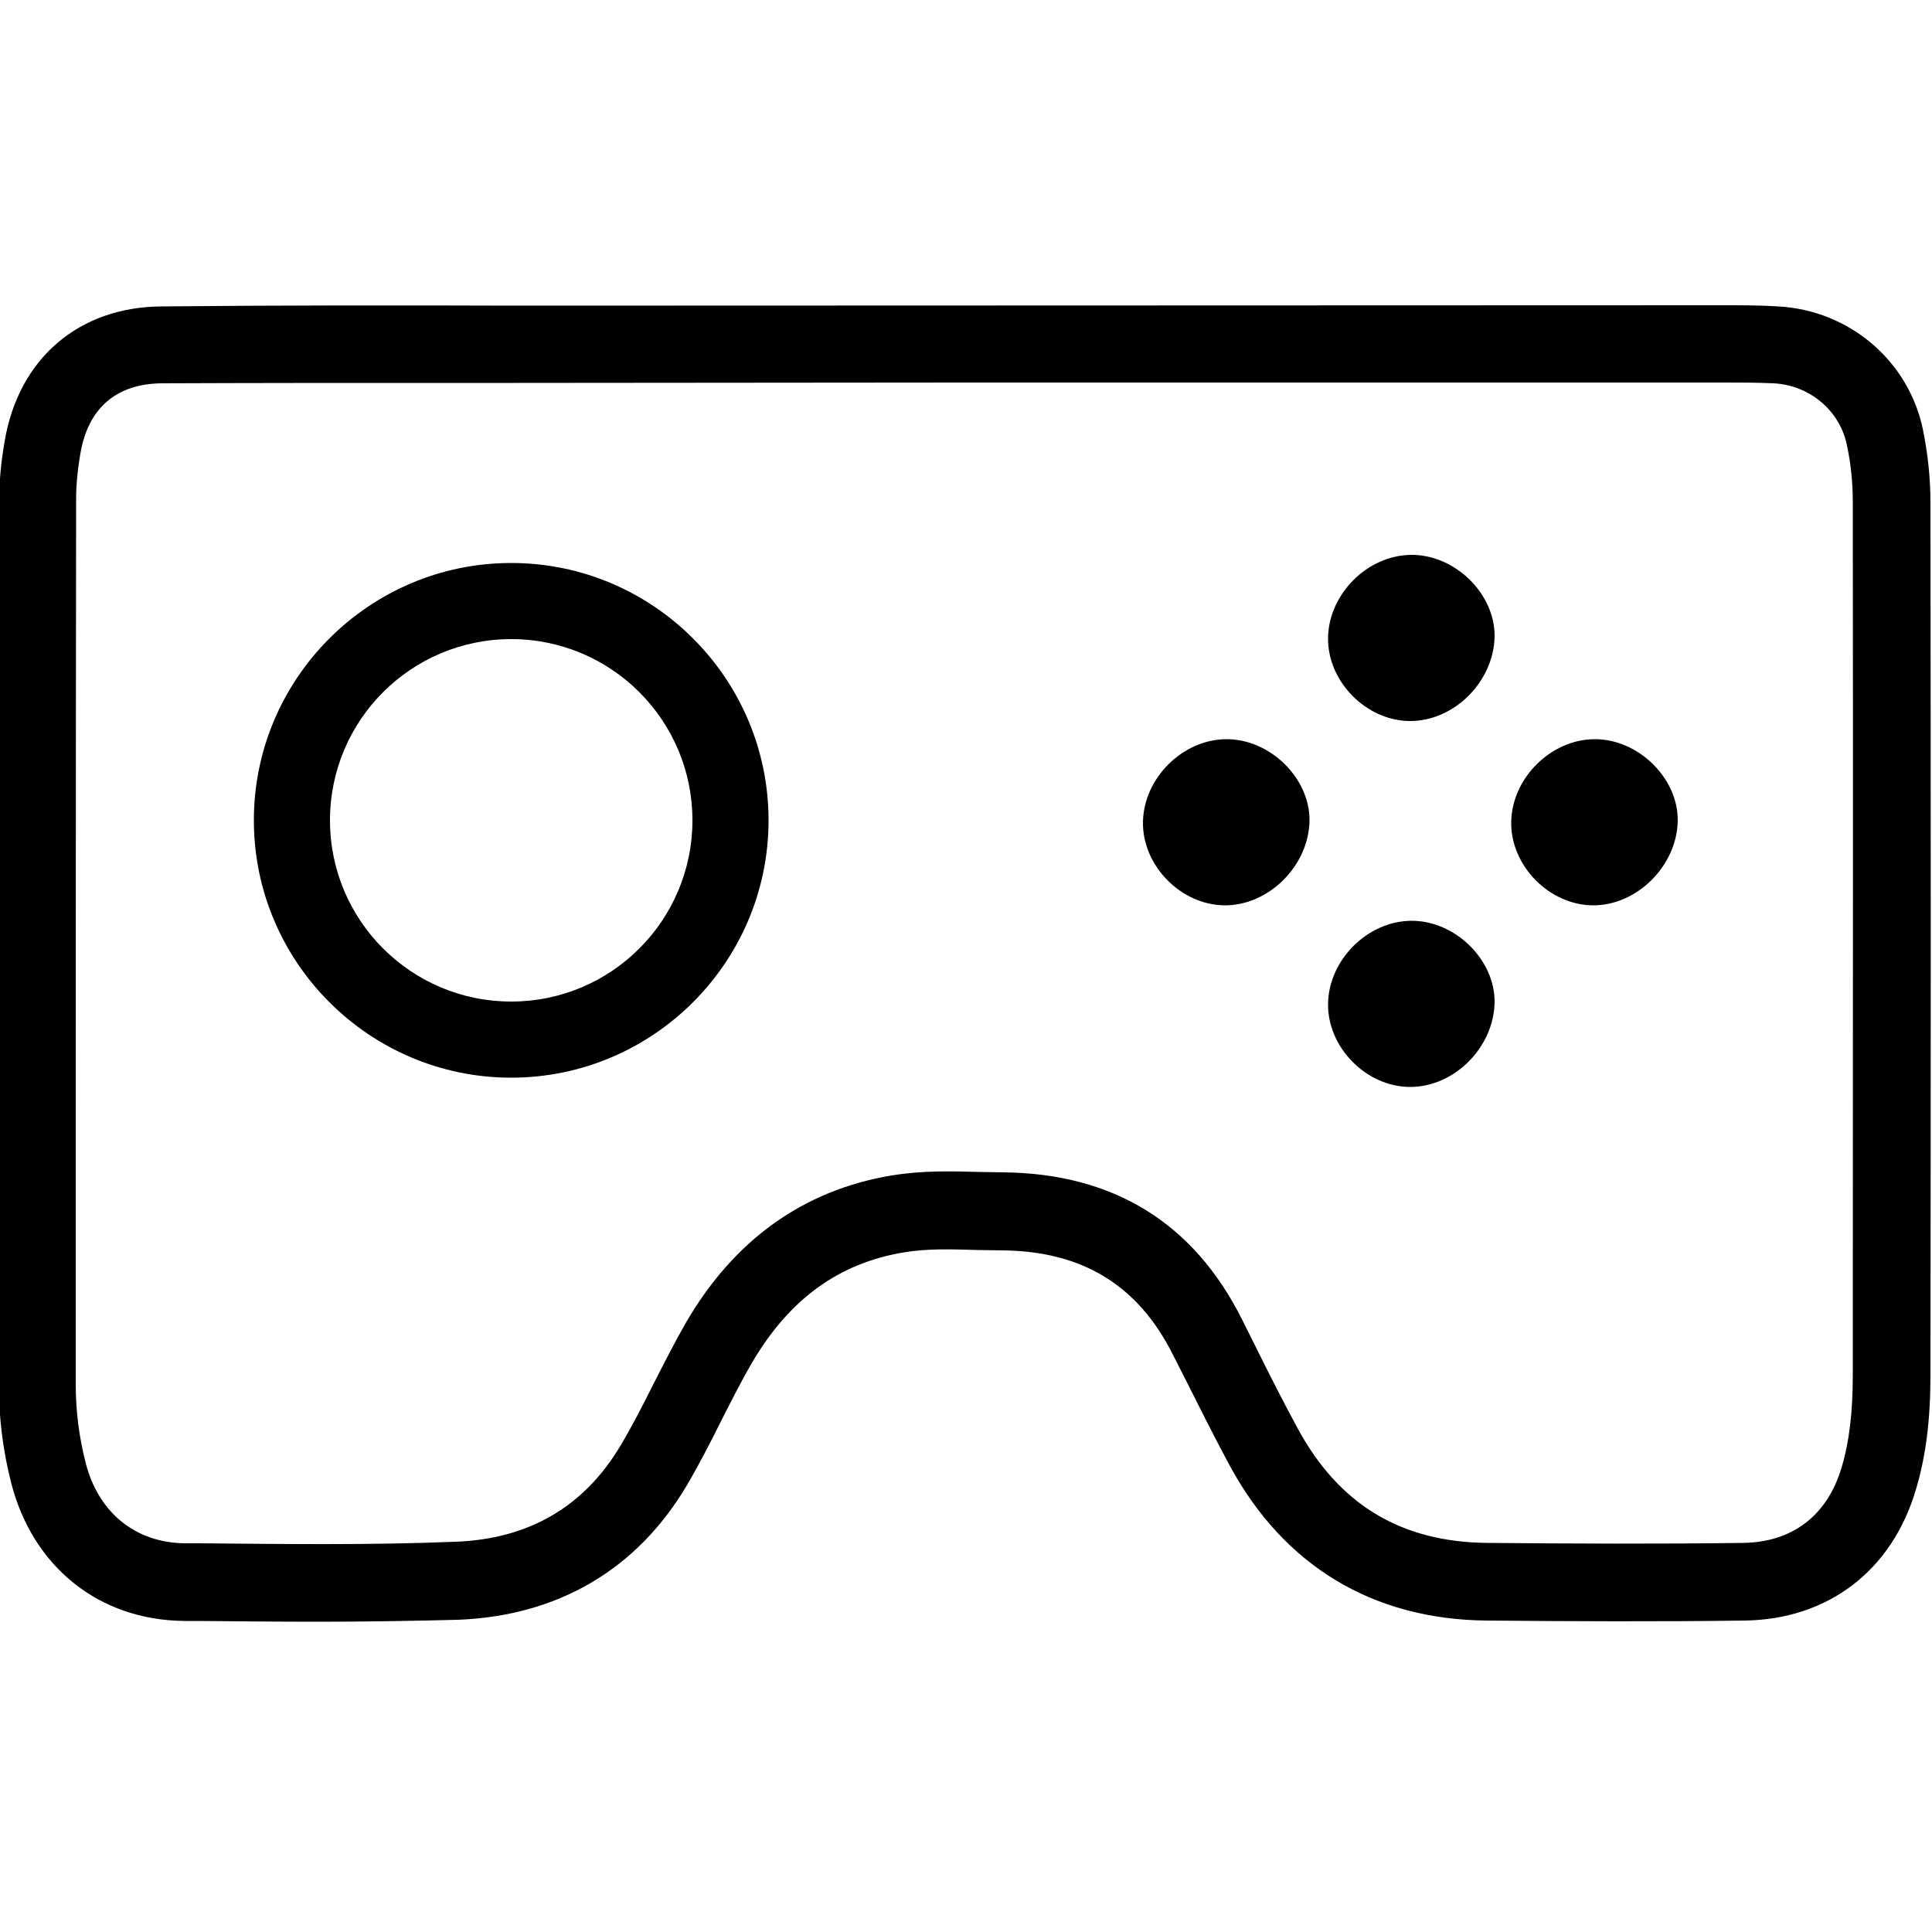 <?xml version="1.0" encoding="utf-8"?>
<!-- Generator: Adobe Illustrator 26.5.0, SVG Export Plug-In . SVG Version: 6.00 Build 0)  -->
<svg version="1.1" id="Layer_1" xmlns="http://www.w3.org/2000/svg" xmlns:xlink="http://www.w3.org/1999/xlink" x="0px" y="0px"
	 viewBox="0 0 500 500" style="enable-background:new 0 0 500 500;" xml:space="preserve">
<g>
	<path d="M82.4,419.7c-10.4,0-20.8-0.1-31.1-0.2l-3.6,0c-22-0.2-39.2-13.9-44.8-35.7c-2.1-8.2-3.2-16.8-3.2-25.4
		c0-76.4,0-152.7,0.1-229.1c0-4.5,0.4-9.3,1.4-15.1c3.6-21.4,19.2-34.8,40.7-34.9C72.2,79,102.7,79,133,79.1L446,79
		c4.7,0,9.5,0,14.2,0.3c18.5,1,33.9,14.2,37.5,32.1c1.2,6,1.9,12.3,1.9,18.6c0.1,75.3,0.1,150.6,0,225.9c0,11.6-1.2,21.1-3.8,29.7
		c-6.2,20.9-22.7,33.5-44.3,33.8c-22.2,0.3-44.5,0.2-66.8,0c-29.4-0.3-52.4-14.1-66.5-40.2c-4-7.4-7.7-14.9-11.5-22.4l-3.2-6.3
		c-9-17.9-23.4-26.7-44-26.9l-6.6-0.1c-6.7-0.2-13-0.4-18.9,0.6c-17,2.8-29.8,12.2-39.4,28.6c-2.8,4.8-5.3,9.8-7.8,14.7
		c-2.9,5.8-5.8,11.5-9.1,17.1c-12.9,21.7-33.3,33.7-59.2,34.7C106.7,419.5,94.5,419.7,82.4,419.7z M111.1,99.1
		c-23.1,0-46.1,0-69.2,0.1c-11.8,0.1-19.1,6.4-21.1,18.2c-0.8,4.7-1.1,8.4-1.1,11.8c-0.1,76.4-0.1,152.7-0.1,229.1
		c0,7,0.9,13.8,2.6,20.4c3.3,12.8,12.9,20.6,25.7,20.7l3.6,0c21.8,0.2,44.4,0.5,66.4-0.4c19-0.7,33.3-9.1,42.7-24.9
		c3.1-5.2,5.8-10.5,8.5-15.9c2.7-5.3,5.4-10.6,8.3-15.7c12.5-21.6,30.5-34.5,53.4-38.3c7.9-1.3,15.4-1.1,22.7-0.9l6.2,0.1
		c28.5,0.3,49.2,13.1,61.7,38l3.2,6.4c3.6,7.3,7.3,14.6,11.2,21.8c10.7,19.8,26.8,29.5,49.1,29.7c22.1,0.2,44.2,0.3,66.3,0
		c12.7-0.2,21.7-7.1,25.4-19.5c2-6.7,2.9-14.3,2.9-24c0-75.3,0.1-150.6,0-225.9c0-5-0.5-9.9-1.5-14.6c-1.8-9-9.6-15.6-19-16.1
		C454.7,99,450.4,99,446,99l-196.4,0L133,99.1C125.7,99.1,118.4,99.1,111.1,99.1z"/>
	<path d="M316.9,234.3c-11.3-0.1-21.3-10.3-21.1-21.6c0.2-11.3,10.2-21.3,21.5-21.4c11.3-0.1,21.7,10,21.6,21.1
		C338.7,224.1,328.3,234.4,316.9,234.3z"/>
	<path d="M412.2,234.3c-11.3-0.1-21.3-10.3-21.1-21.6c0.2-11.3,10.2-21.3,21.5-21.4c11.3-0.1,21.7,10,21.6,21.1
		C434,224.1,423.6,234.4,412.2,234.3z"/>
	<path d="M364.8,281.3c-11.3-0.1-21.3-10.3-21.1-21.6c0.2-11.3,10.2-21.3,21.5-21.4c11.3-0.1,21.7,10,21.6,21.1
		C386.6,271.1,376.3,281.4,364.8,281.3z"/>
	<path d="M364.8,186.6c-11.3-0.1-21.3-10.3-21.1-21.6c0.2-11.3,10.2-21.3,21.5-21.4c11.3-0.1,21.7,10,21.6,21.1
		C386.6,176.4,376.3,186.7,364.8,186.6z"/>
	<path d="M132.3,278.9c-36.7,0-66.6-29.9-66.6-66.6s29.9-66.6,66.6-66.6s66.6,29.9,66.6,66.6S169,278.9,132.3,278.9z M132.3,165.4
		c-25.9,0-46.9,21-46.9,46.9s21,46.9,46.9,46.9s46.9-21,46.9-46.9S158.2,165.4,132.3,165.4z"/>
</g>
</svg>

